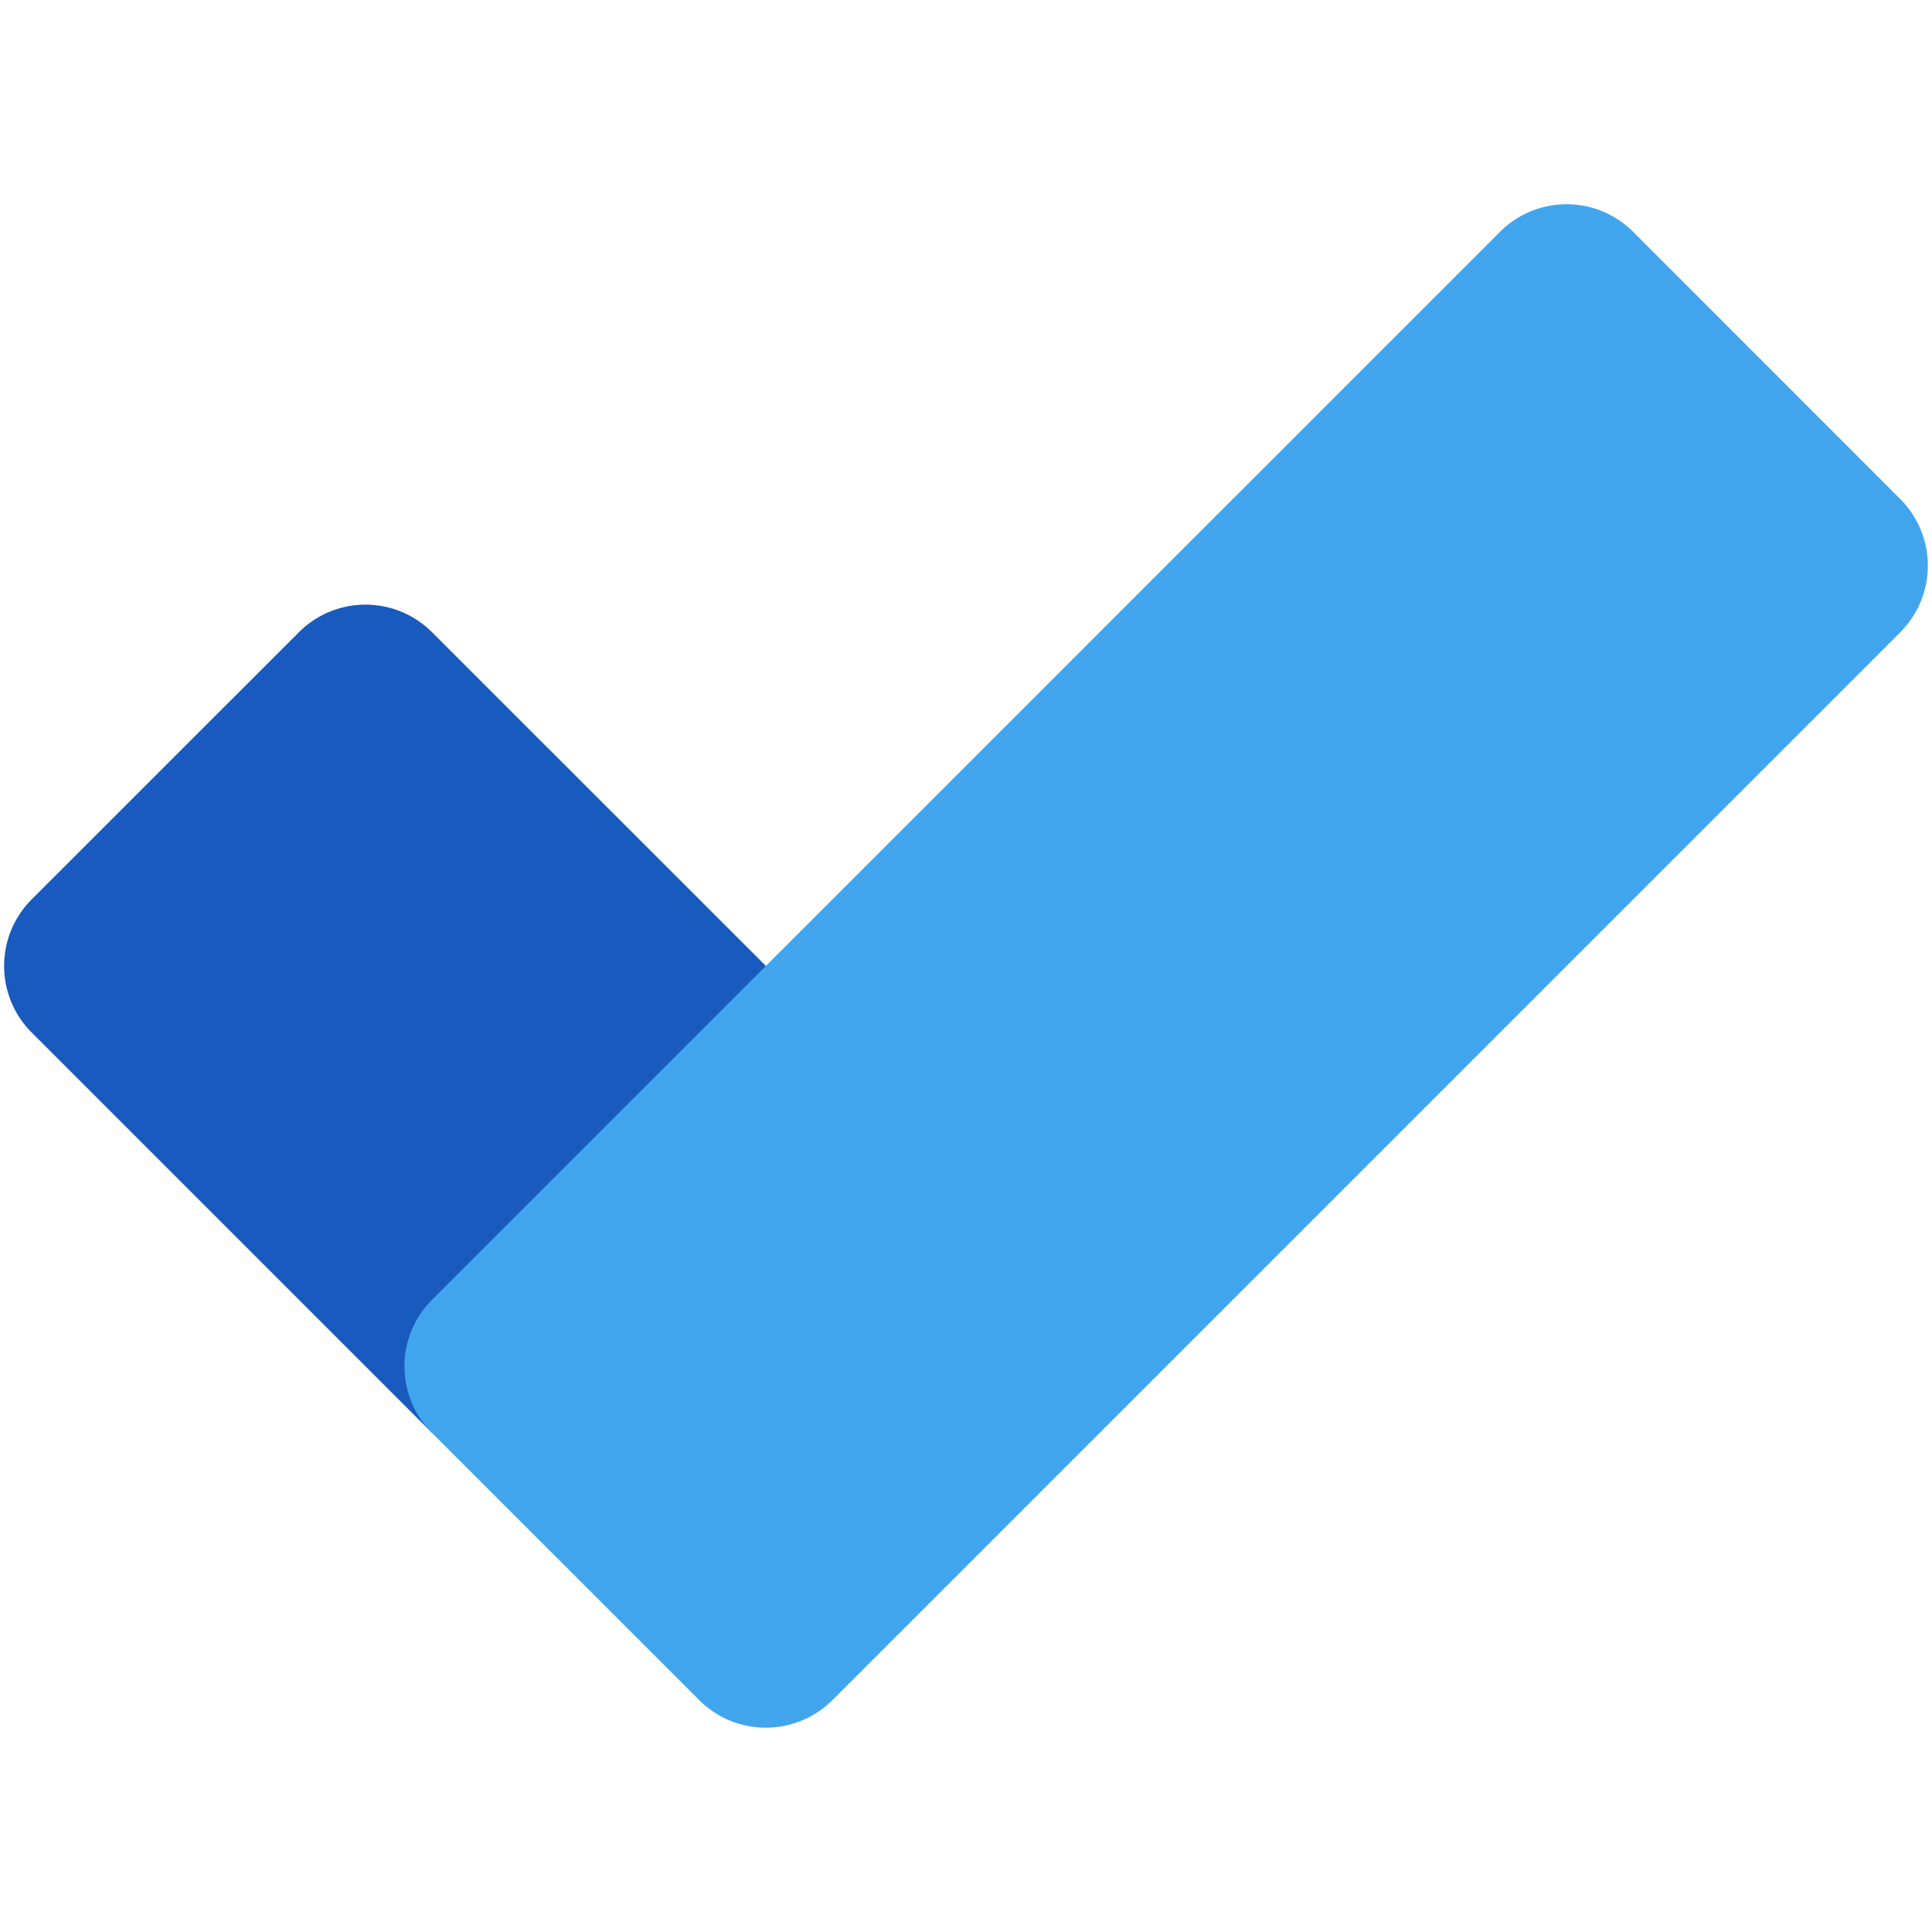 <svg xmlns="http://www.w3.org/2000/svg" viewBox="0 0 24 24"><path d="M3.713 7.854L.394 11.172a1.17 1.17 0 000 1.655L5.367 17.8l4.974-4.974-4.974-4.972a1.169 1.169 0 00-1.654 0z" fill="#185abd"/><path d="M23.606 6.2l-3.318-3.32a1.17 1.17 0 00-1.655 0l-4.146 4.146L9.513 12l-4.146 4.146a1.17 1.17 0 000 1.655l3.319 3.318a1.17 1.17 0 001.655 0l4.146-4.146L19.46 12l4.146-4.146a1.17 1.17 0 000-1.654z" fill="#41a5ee"/><path fill="none" d="M0 0h24v24H0z"/></svg>